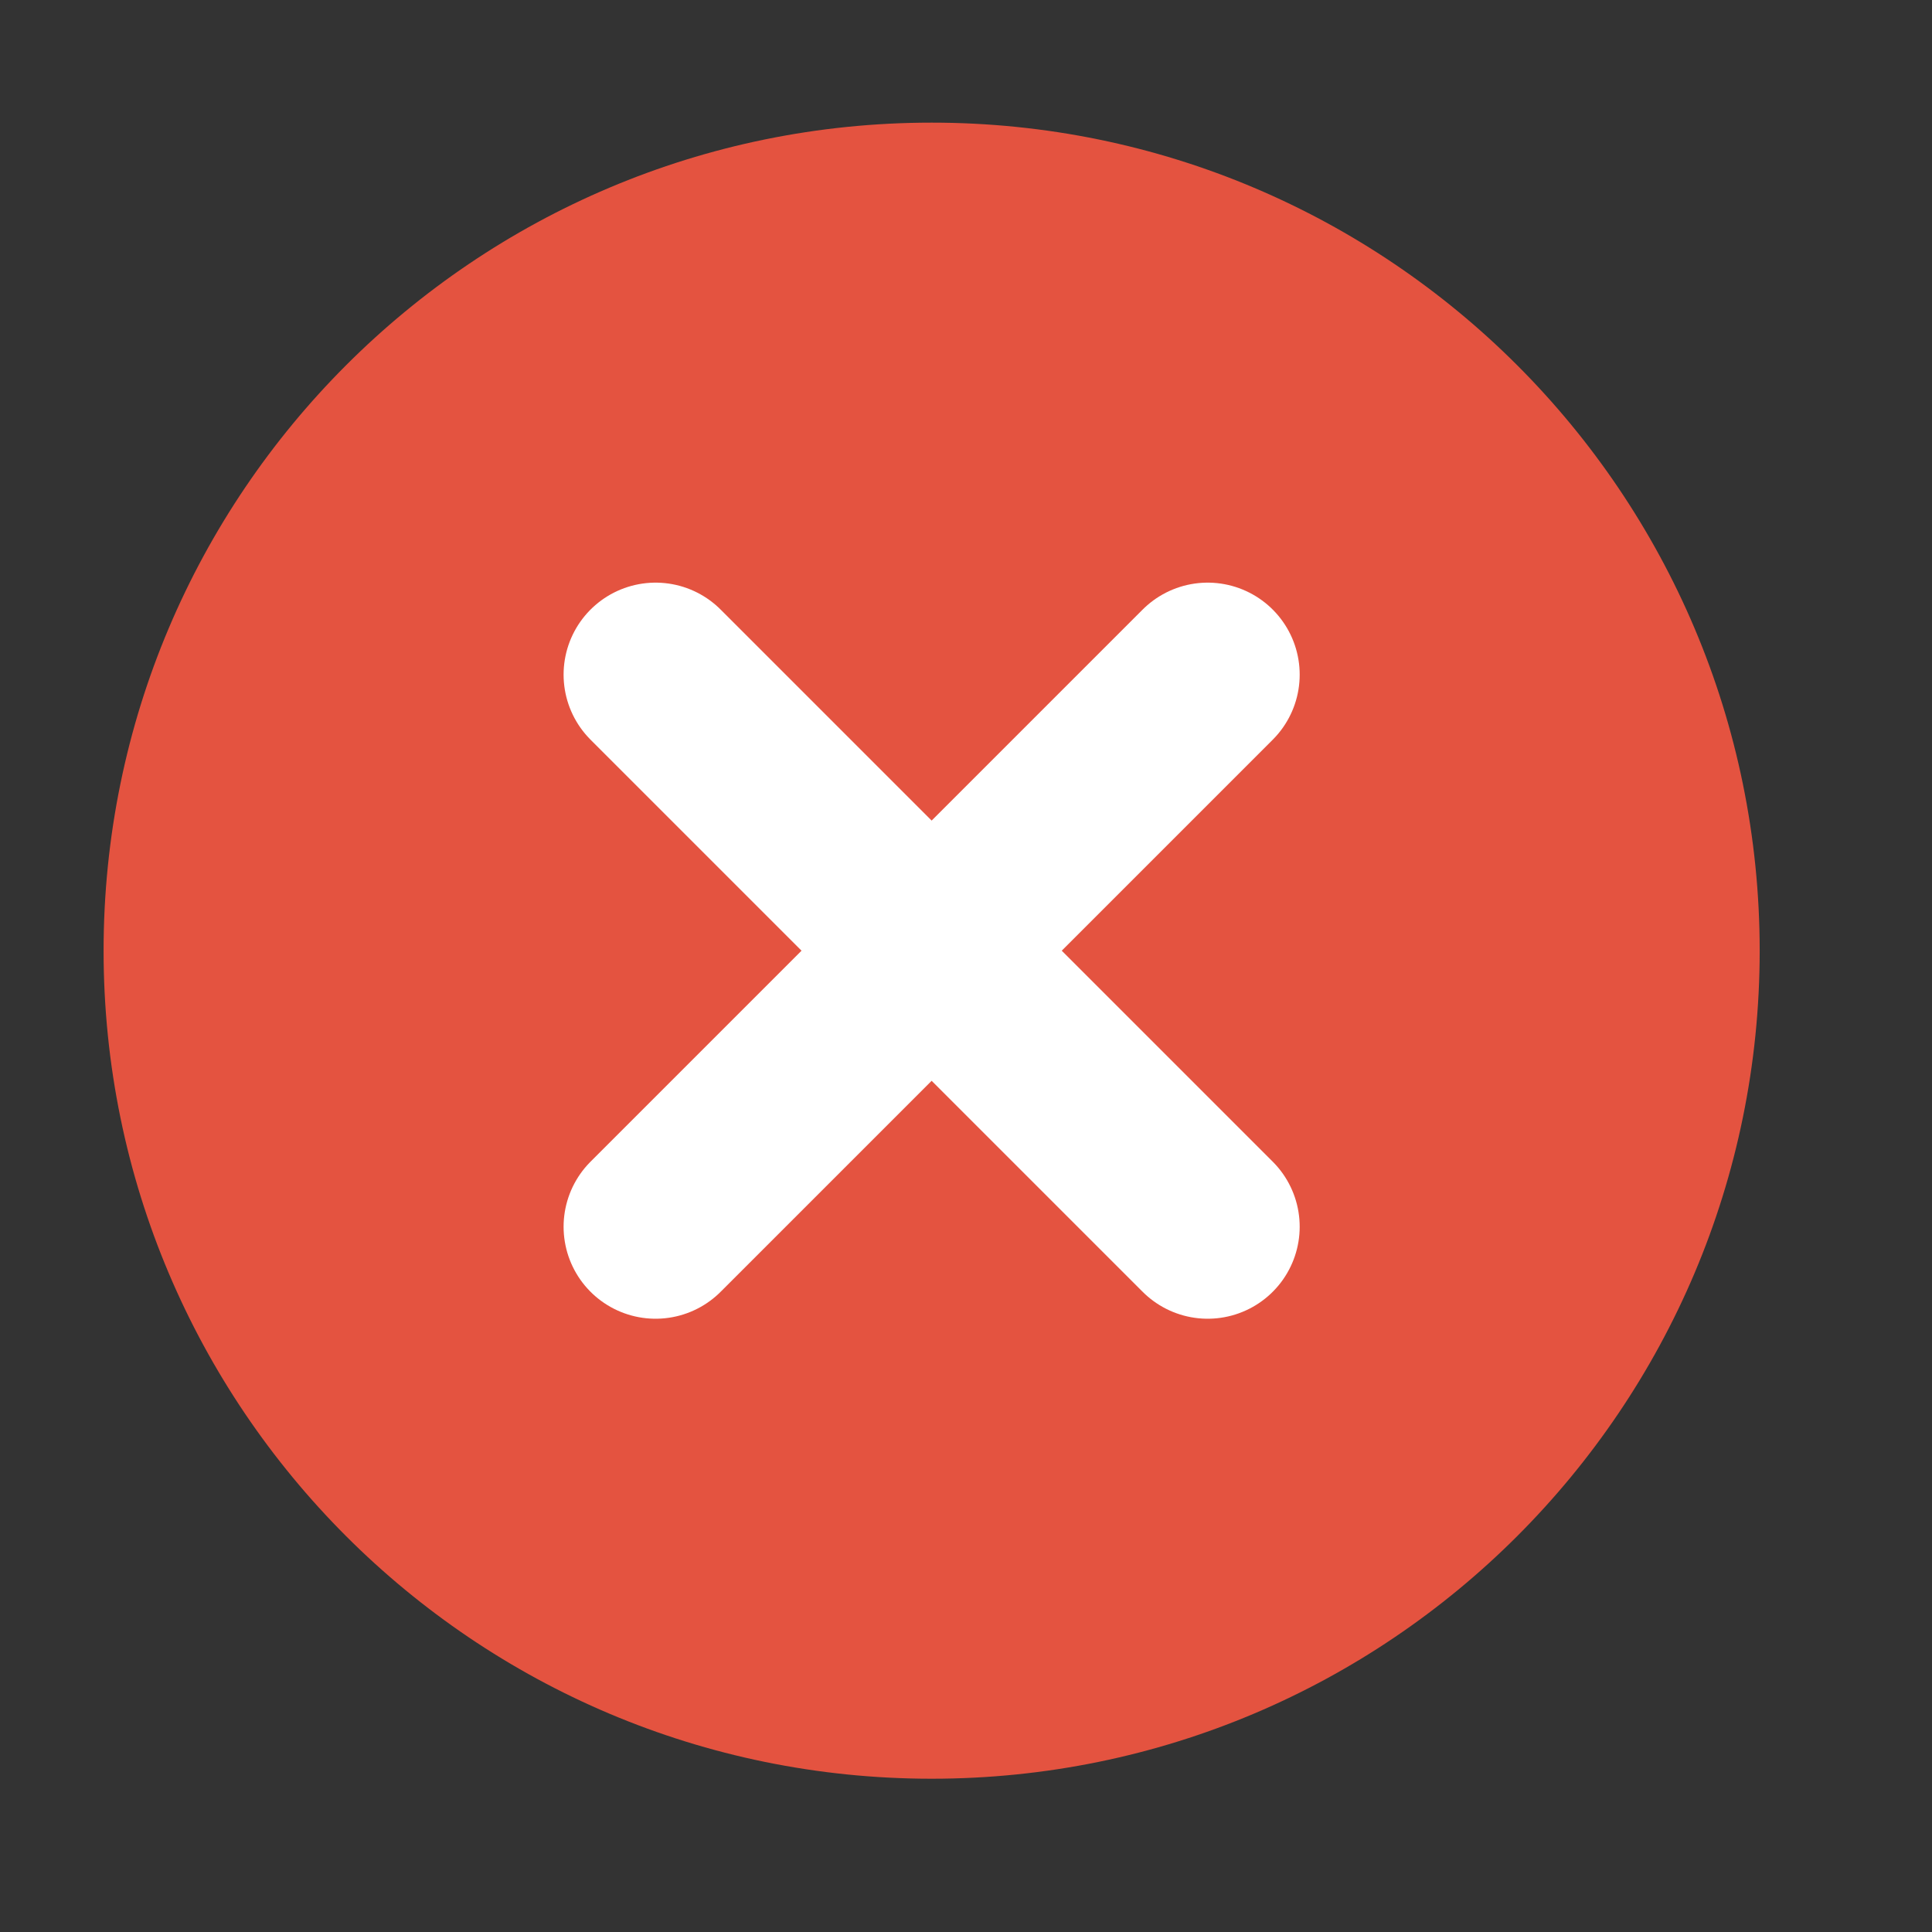 <svg width="21" height="21" viewBox="0 0 21 21" fill="none" xmlns="http://www.w3.org/2000/svg">
<rect x="0" y="0" width="21" height="21" fill="#333333" stroke="none"/>
<path fill-rule="evenodd" clip-rule="evenodd" d="M10.127 1.333C15.097 1.333 19.127 5.363 19.127 10.334C19.127 15.304 15.097 19.334 10.127 19.334C5.156 19.334 1.126 15.304 1.126 10.334C1.126 5.363 5.156 1.333 10.127 1.333Z" fill="#E45340"/>
<path d="M7.126 7.333L13.127 13.334M13.127 7.333L7.126 13.334" stroke="white" stroke-width="2" stroke-linecap="round"/>
</svg>
